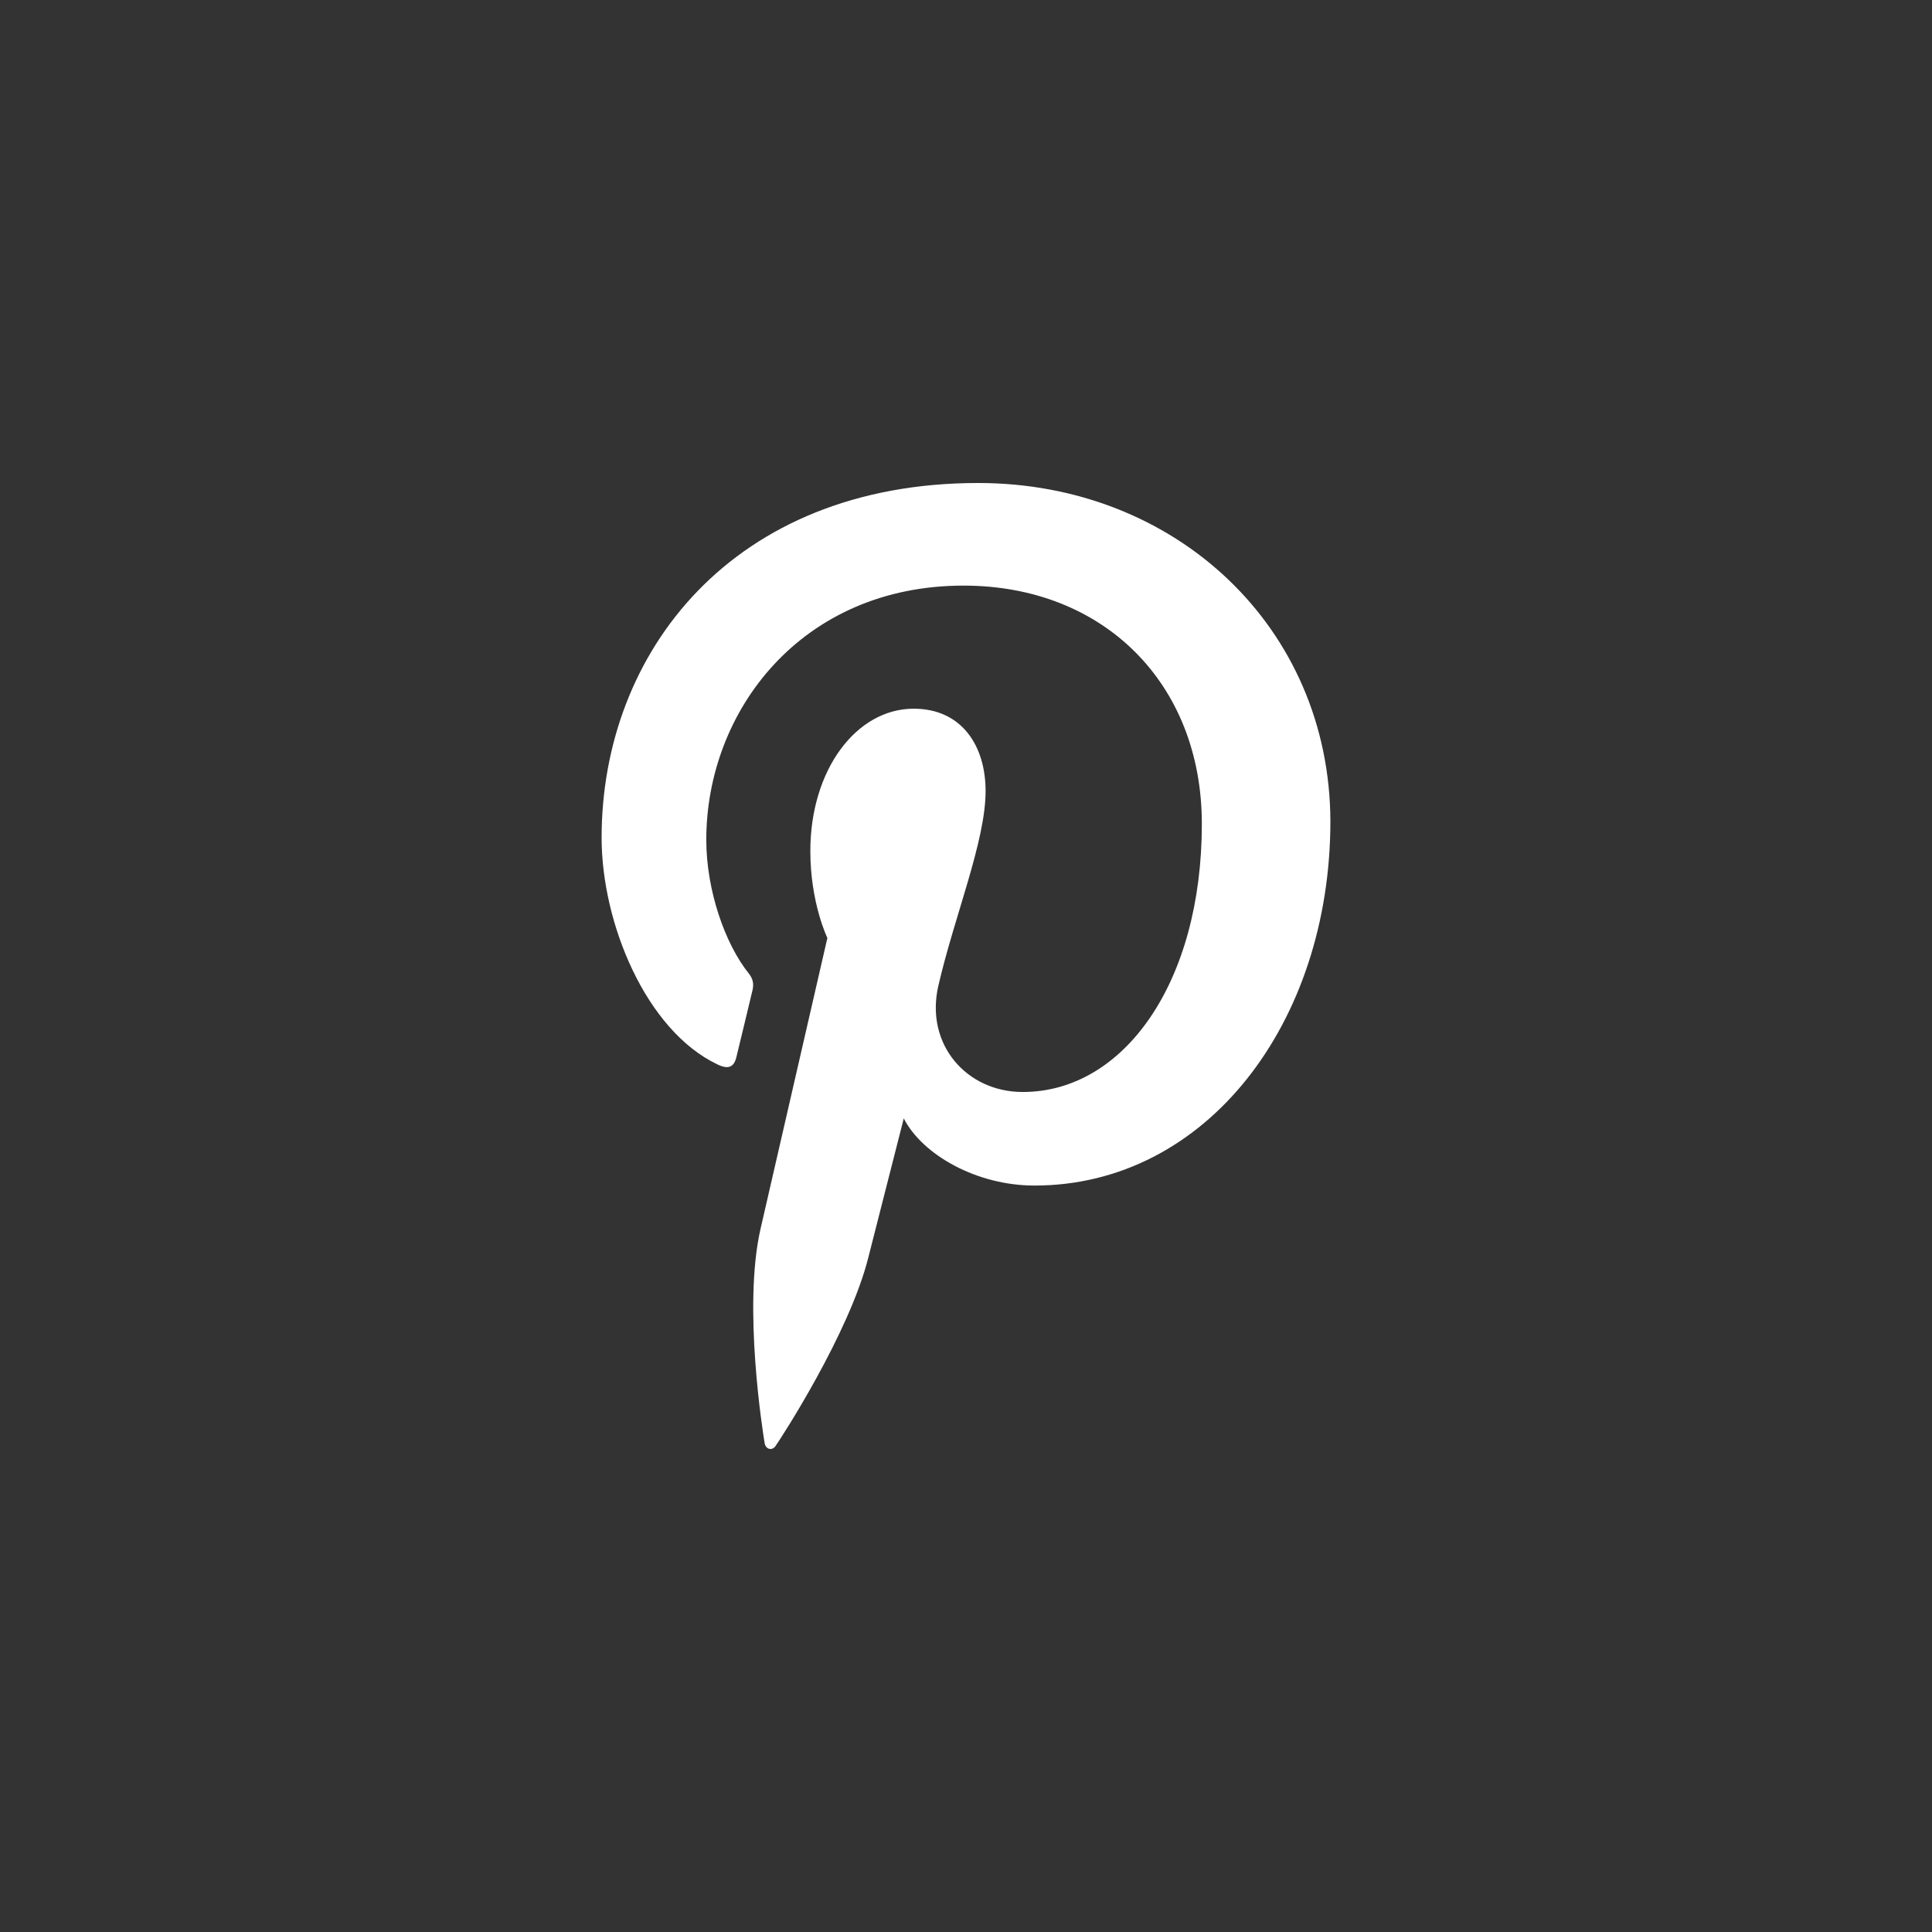 <svg width="28" height="28" viewBox="0 0 28 28" fill="none" xmlns="http://www.w3.org/2000/svg">
<rect x="0" y="0" width="28" height="28" fill="#333333" stroke="none"/>
<rect width="28" height="28" rx="14" fill="#E15B62" fill-opacity="0"/>
<path d="M14.177 7C10.614 7 8.719 9.459 8.719 12.14C8.719 13.383 9.364 14.934 10.397 15.426C10.553 15.502 10.639 15.47 10.674 15.313C10.705 15.194 10.84 14.621 10.906 14.35C10.926 14.264 10.916 14.188 10.851 14.107C10.508 13.68 10.236 12.902 10.236 12.172C10.236 10.302 11.616 8.487 13.965 8.487C15.997 8.487 17.418 9.908 17.418 11.941C17.418 14.238 16.289 15.826 14.822 15.826C14.011 15.826 13.406 15.14 13.598 14.292C13.83 13.281 14.284 12.194 14.284 11.465C14.284 10.812 13.941 10.271 13.241 10.271C12.414 10.271 11.744 11.152 11.744 12.335C11.744 13.087 11.991 13.594 11.991 13.594C11.991 13.594 11.173 17.151 11.021 17.815C10.765 18.939 11.056 20.76 11.082 20.917C11.097 21.003 11.187 21.03 11.238 20.959C11.318 20.846 12.306 19.328 12.583 18.23C12.684 17.83 13.098 16.209 13.098 16.209C13.37 16.738 14.155 17.182 14.992 17.182C17.482 17.182 19.281 14.825 19.281 11.901C19.272 9.097 17.044 7 14.177 7Z" fill="white"/>
</svg>
